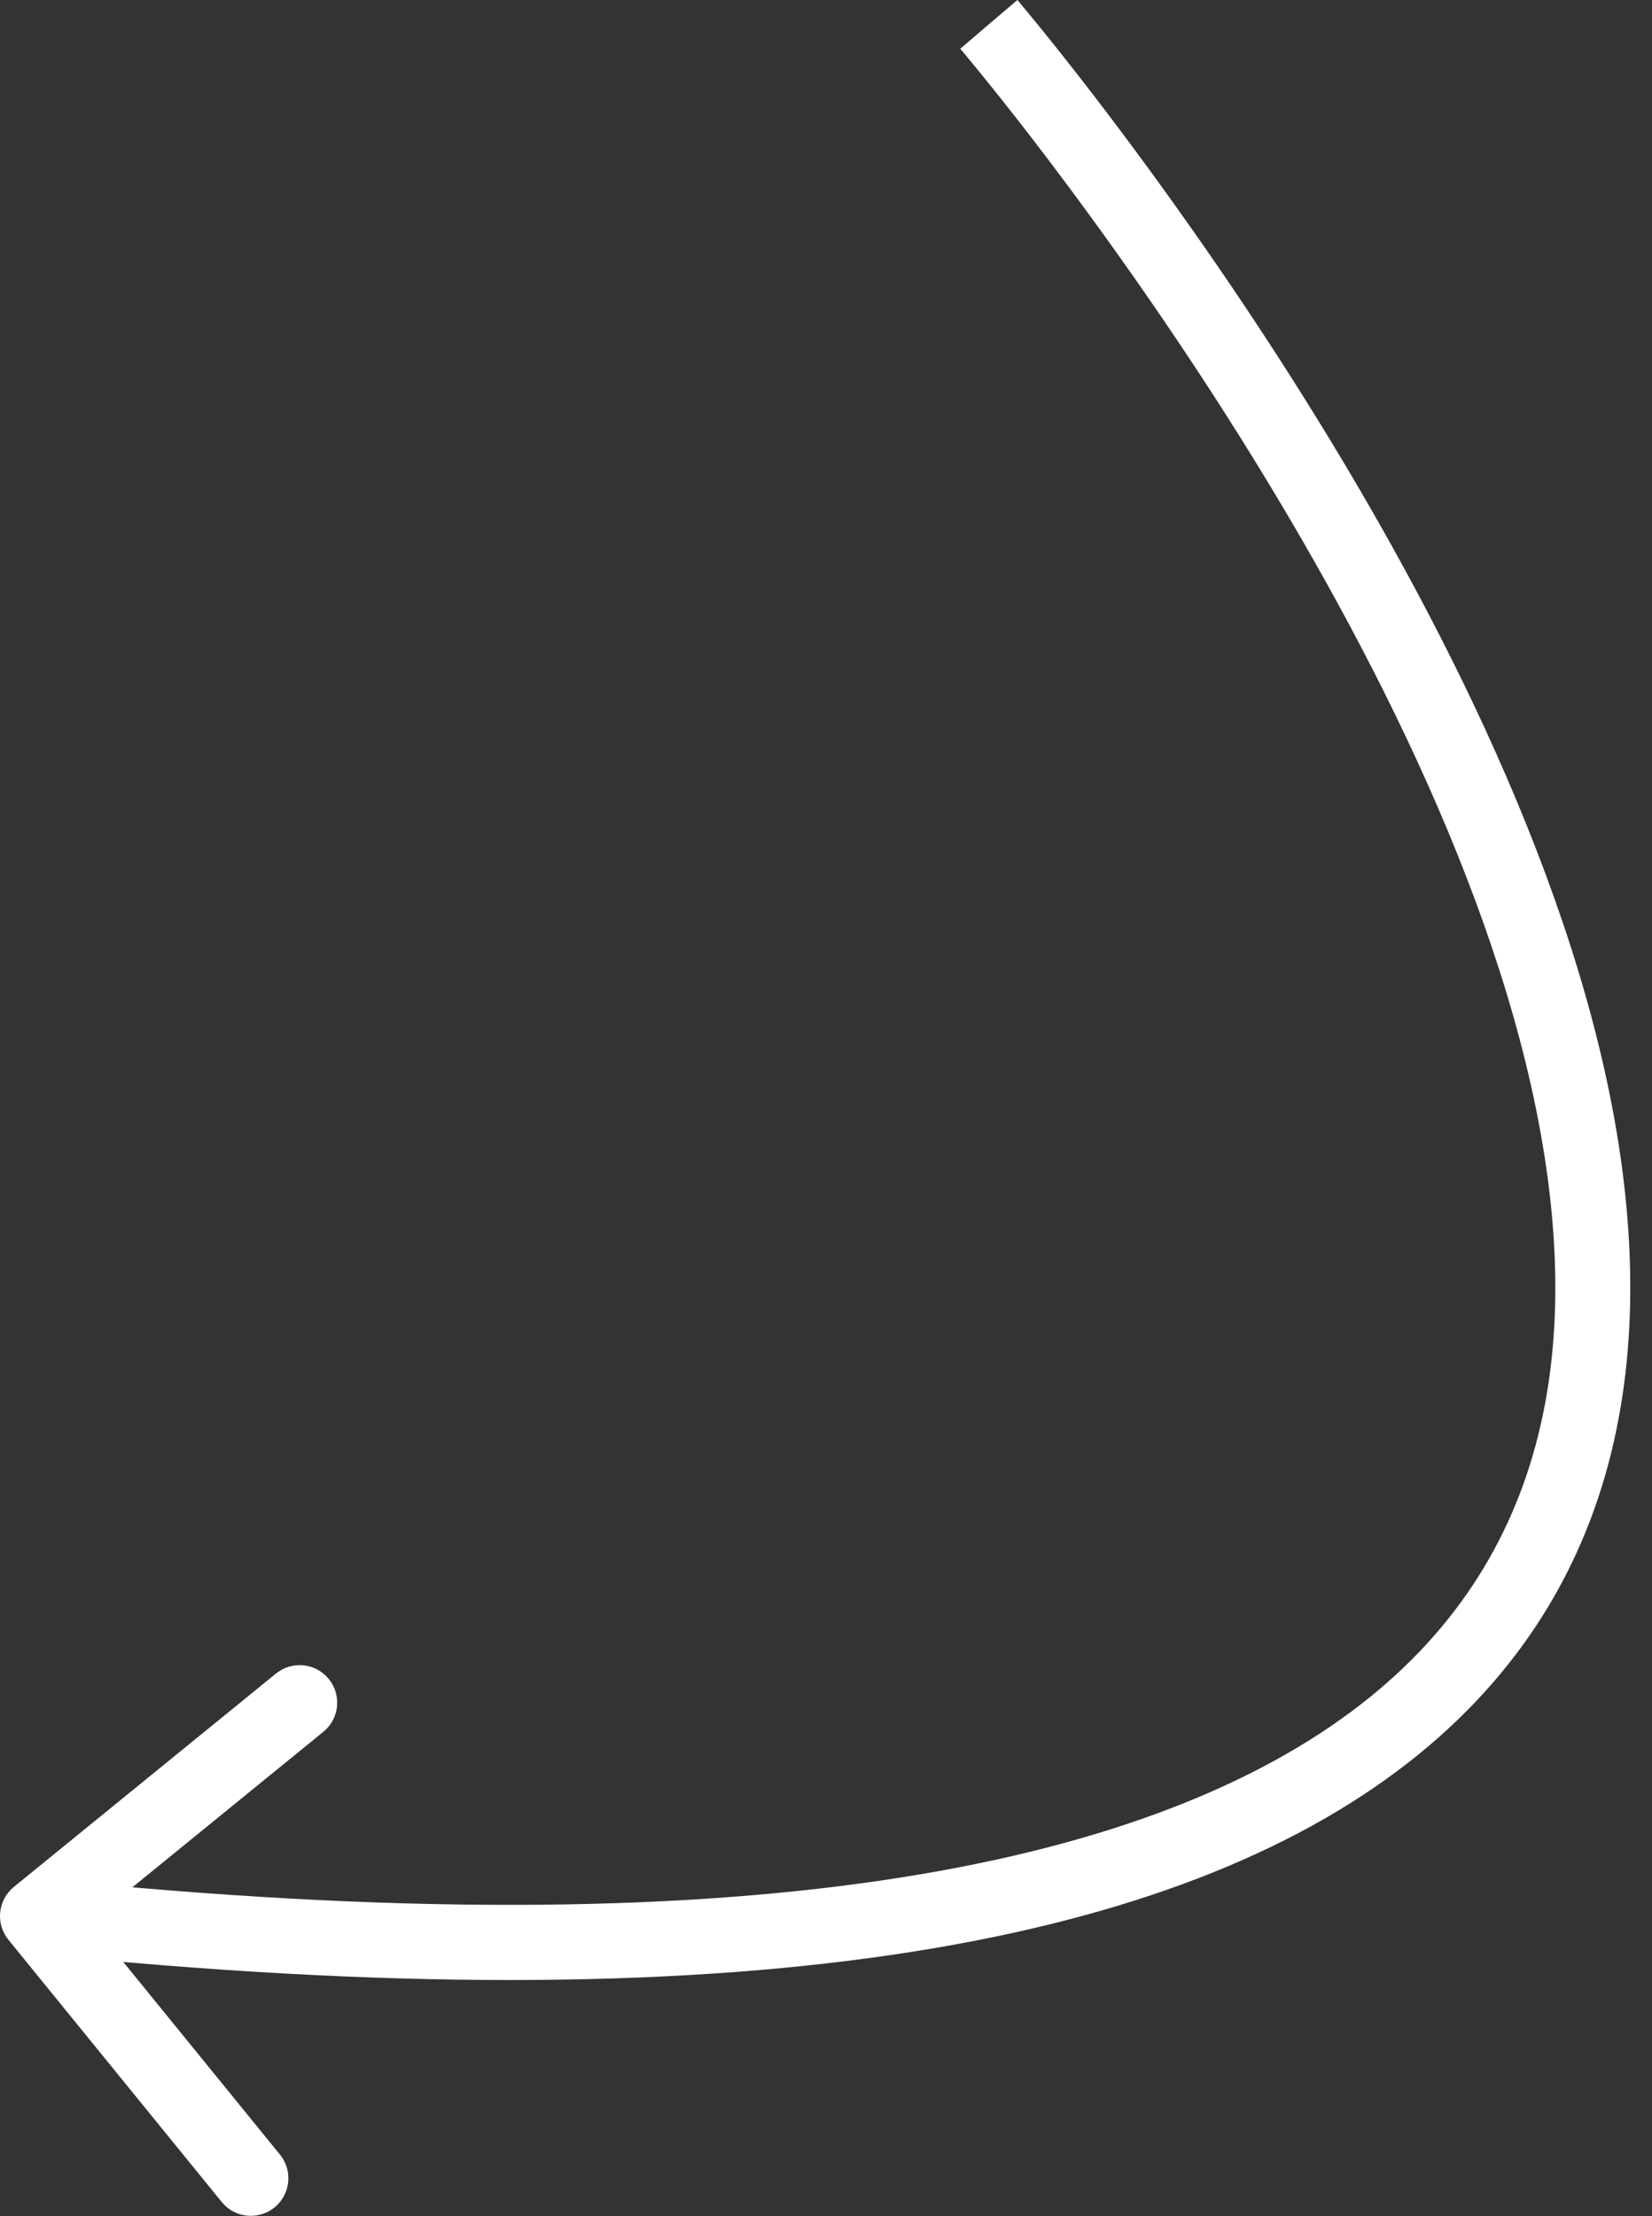 <?xml version="1.0" encoding="UTF-8"?> <svg xmlns="http://www.w3.org/2000/svg" width="44" height="59" viewBox="0 0 44 59" fill="none"><rect x="0" y="0" width="44" height="59" fill="#333333" stroke="none"/><path d="M0.369 50.234C-0.059 50.583 -0.124 51.213 0.224 51.641L5.905 58.622C6.253 59.051 6.883 59.115 7.312 58.767C7.74 58.418 7.805 57.788 7.456 57.36L2.407 51.155L8.612 46.105C9.041 45.757 9.105 45.127 8.757 44.699C8.408 44.27 7.778 44.206 7.35 44.554L0.369 50.234ZM26.336 0.648C25.576 1.298 25.576 1.298 25.576 1.298C25.576 1.298 25.577 1.299 25.577 1.299C25.578 1.301 25.581 1.303 25.583 1.306C25.588 1.313 25.597 1.322 25.608 1.336C25.63 1.362 25.664 1.402 25.709 1.455C25.798 1.562 25.93 1.722 26.099 1.93C26.439 2.347 26.929 2.959 27.528 3.737C28.725 5.294 30.353 7.511 32.075 10.146C35.532 15.438 39.309 22.334 40.785 28.933C42.256 35.513 41.406 41.556 35.968 45.584C30.399 49.709 19.783 51.934 1.102 50.015L1 51.01L0.898 52.005C19.674 53.934 30.953 51.788 37.158 47.191C43.494 42.498 44.296 35.469 42.737 28.497C41.182 21.544 37.247 14.406 33.749 9.052C31.994 6.365 30.334 4.106 29.113 2.518C28.502 1.724 28 1.097 27.65 0.667C27.475 0.452 27.338 0.286 27.244 0.174C27.197 0.117 27.161 0.074 27.136 0.045C27.124 0.03 27.114 0.019 27.108 0.011C27.104 0.008 27.102 0.005 27.1 0.003C27.099 0.001 27.098 0.001 27.098 4.64319e-05C27.097 -0.001 27.097 -0.001 26.336 0.648Z" fill="white"></path></svg> 